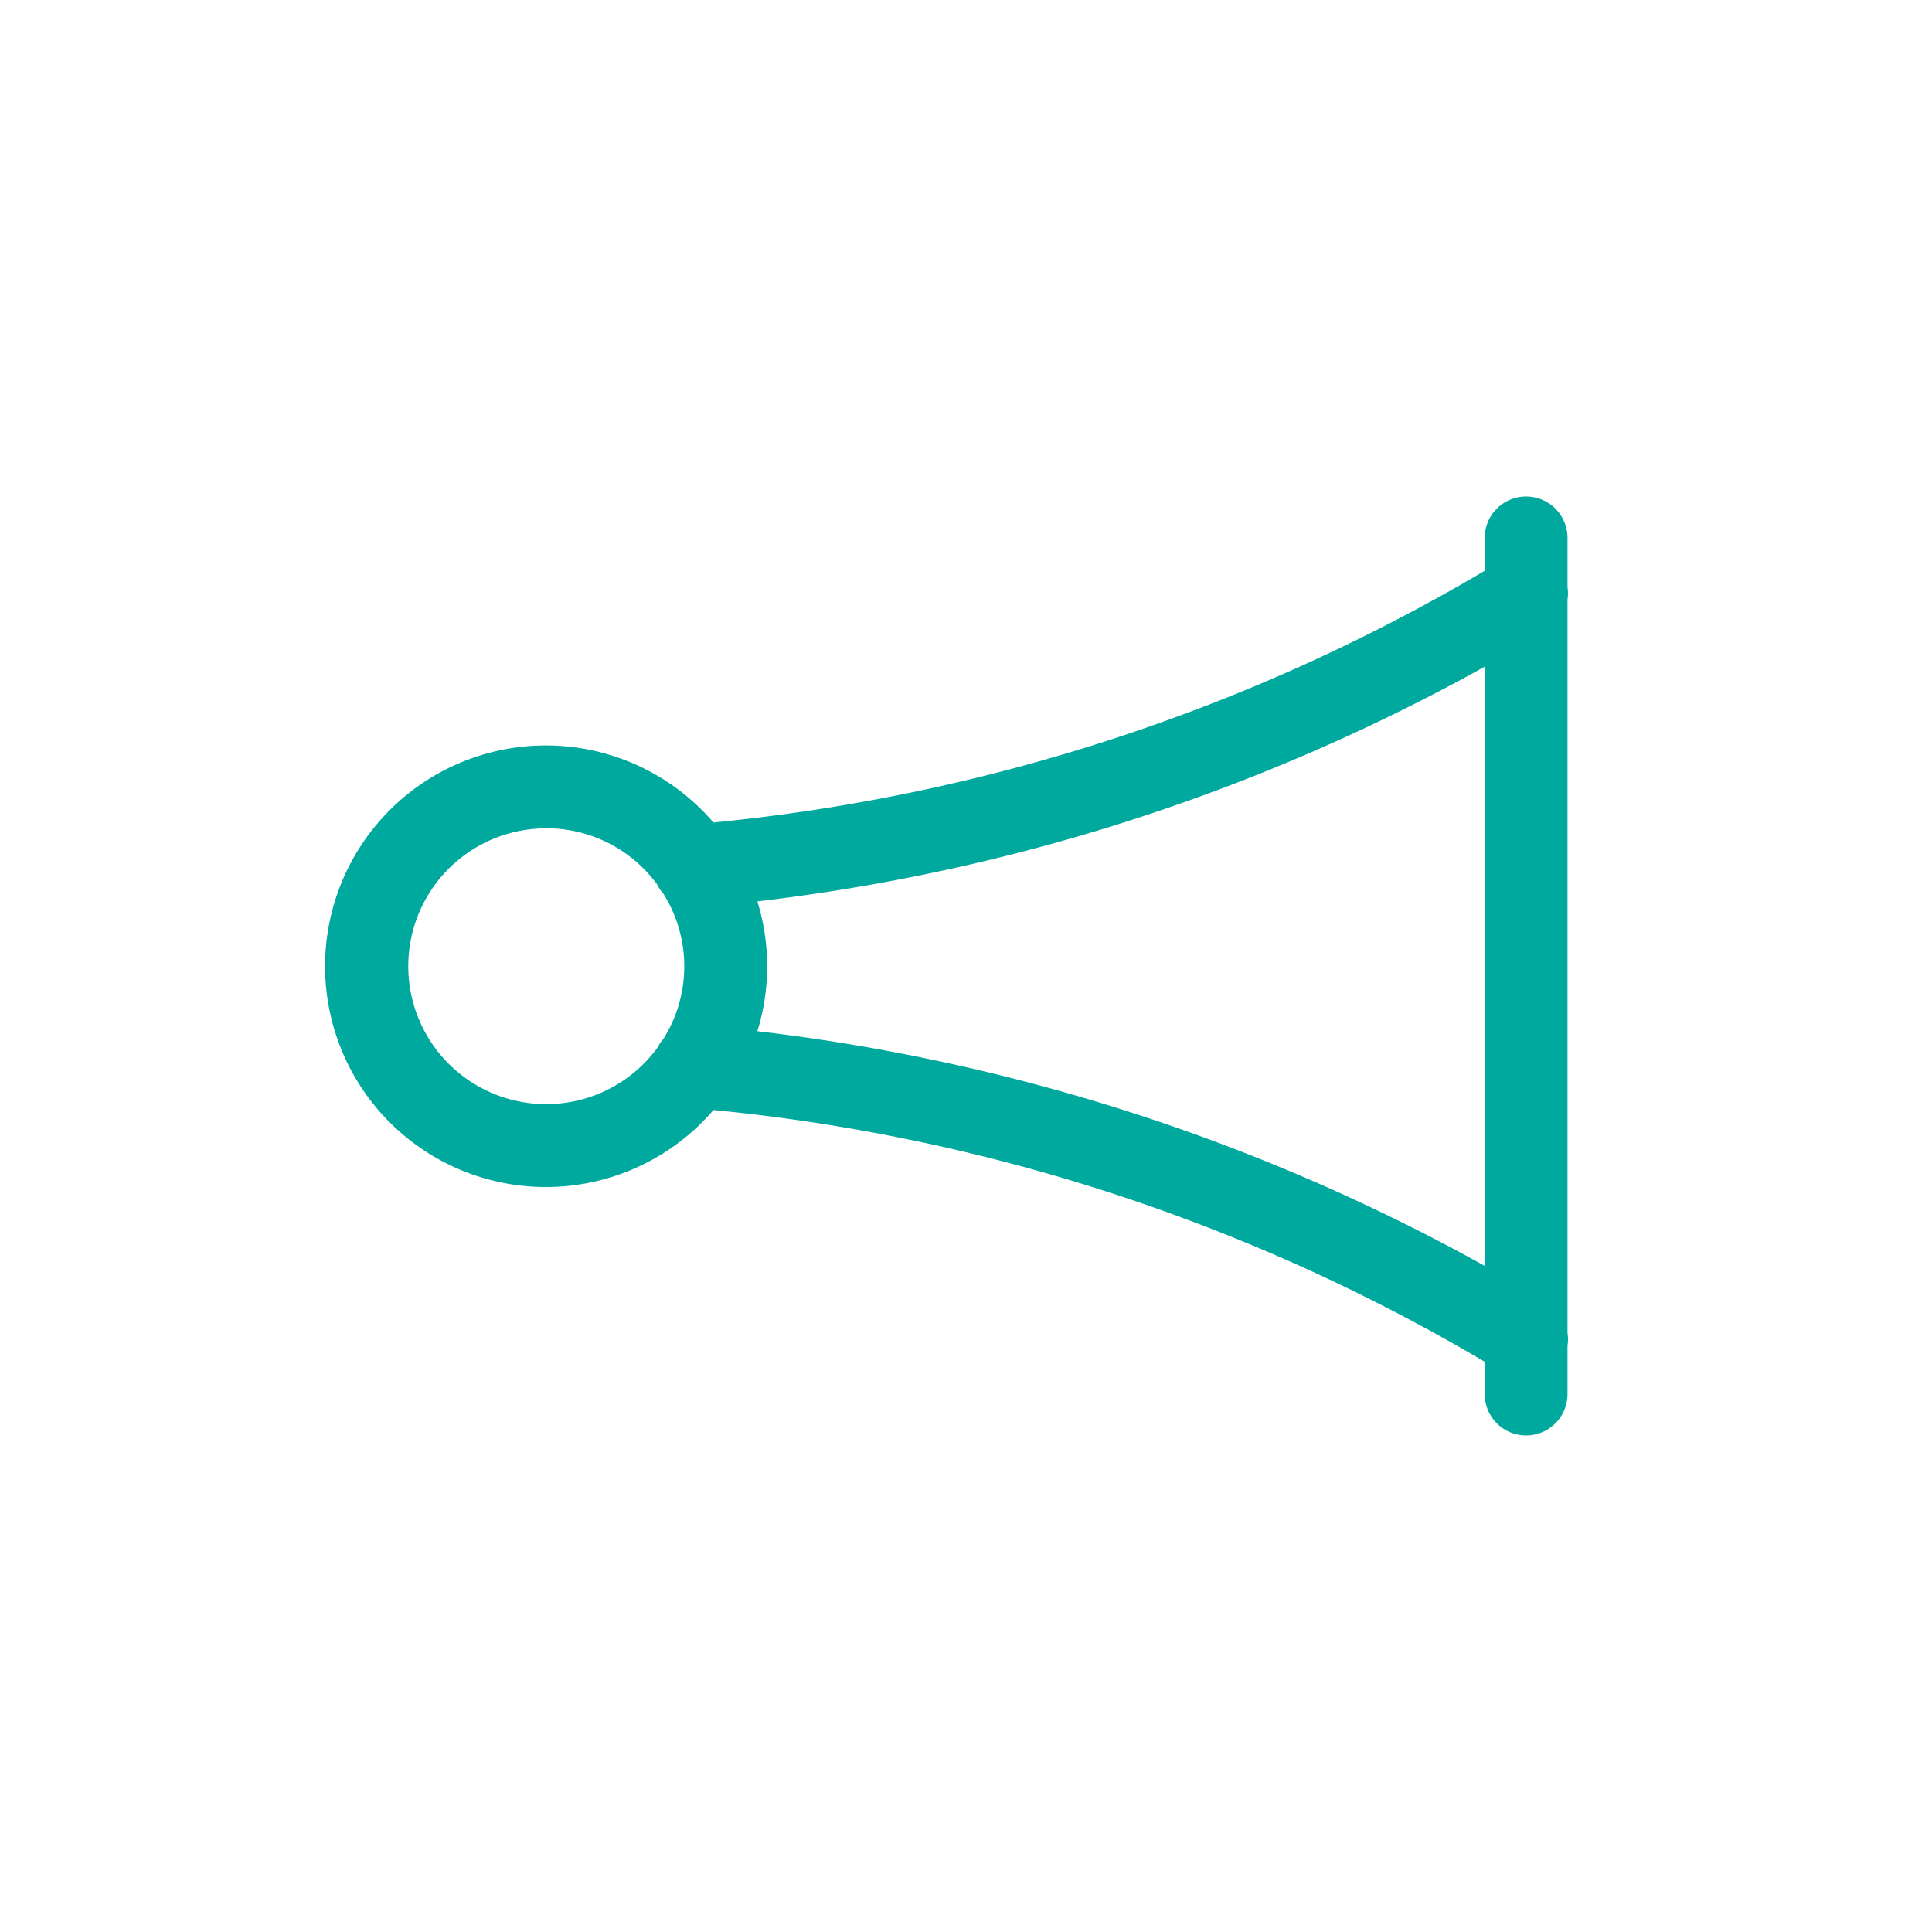 <svg xmlns="http://www.w3.org/2000/svg" width="50" height="50" viewBox="0 0 50 50">
  <g id="points-vigilance" transform="translate(-330 -3489)">
    <rect id="Rectangle_466" data-name="Rectangle 466" width="50" height="50" transform="translate(330 3489)" fill="#fff" opacity="0"/>
    <path id="icons8-horn" d="M32.052,6.978A1.071,1.071,0,0,0,31,8.065V8.9a48.45,48.45,0,0,1-19.96,6.514,5.714,5.714,0,1,0,0,7.441A48.44,48.44,0,0,1,31,29.37v.836a1.071,1.071,0,1,0,2.143,0V28.952a1.071,1.071,0,0,0,0-.331V9.647a1.071,1.071,0,0,0,0-.325V8.065a1.071,1.071,0,0,0-1.088-1.087ZM31,11.382V26.889a50.96,50.96,0,0,0-18.824-6.074,5.682,5.682,0,0,0,0-3.359A50.971,50.971,0,0,0,31,11.382ZM6.714,15.564a3.546,3.546,0,0,1,2.864,1.447,1.071,1.071,0,0,0,.167.247,3.539,3.539,0,0,1-.006,3.766,1.072,1.072,0,0,0-.153.225,3.569,3.569,0,1,1-2.872-5.684Z" transform="translate(337.424 3494.872)" fill="#00a99d"/>
  </g>
</svg>
